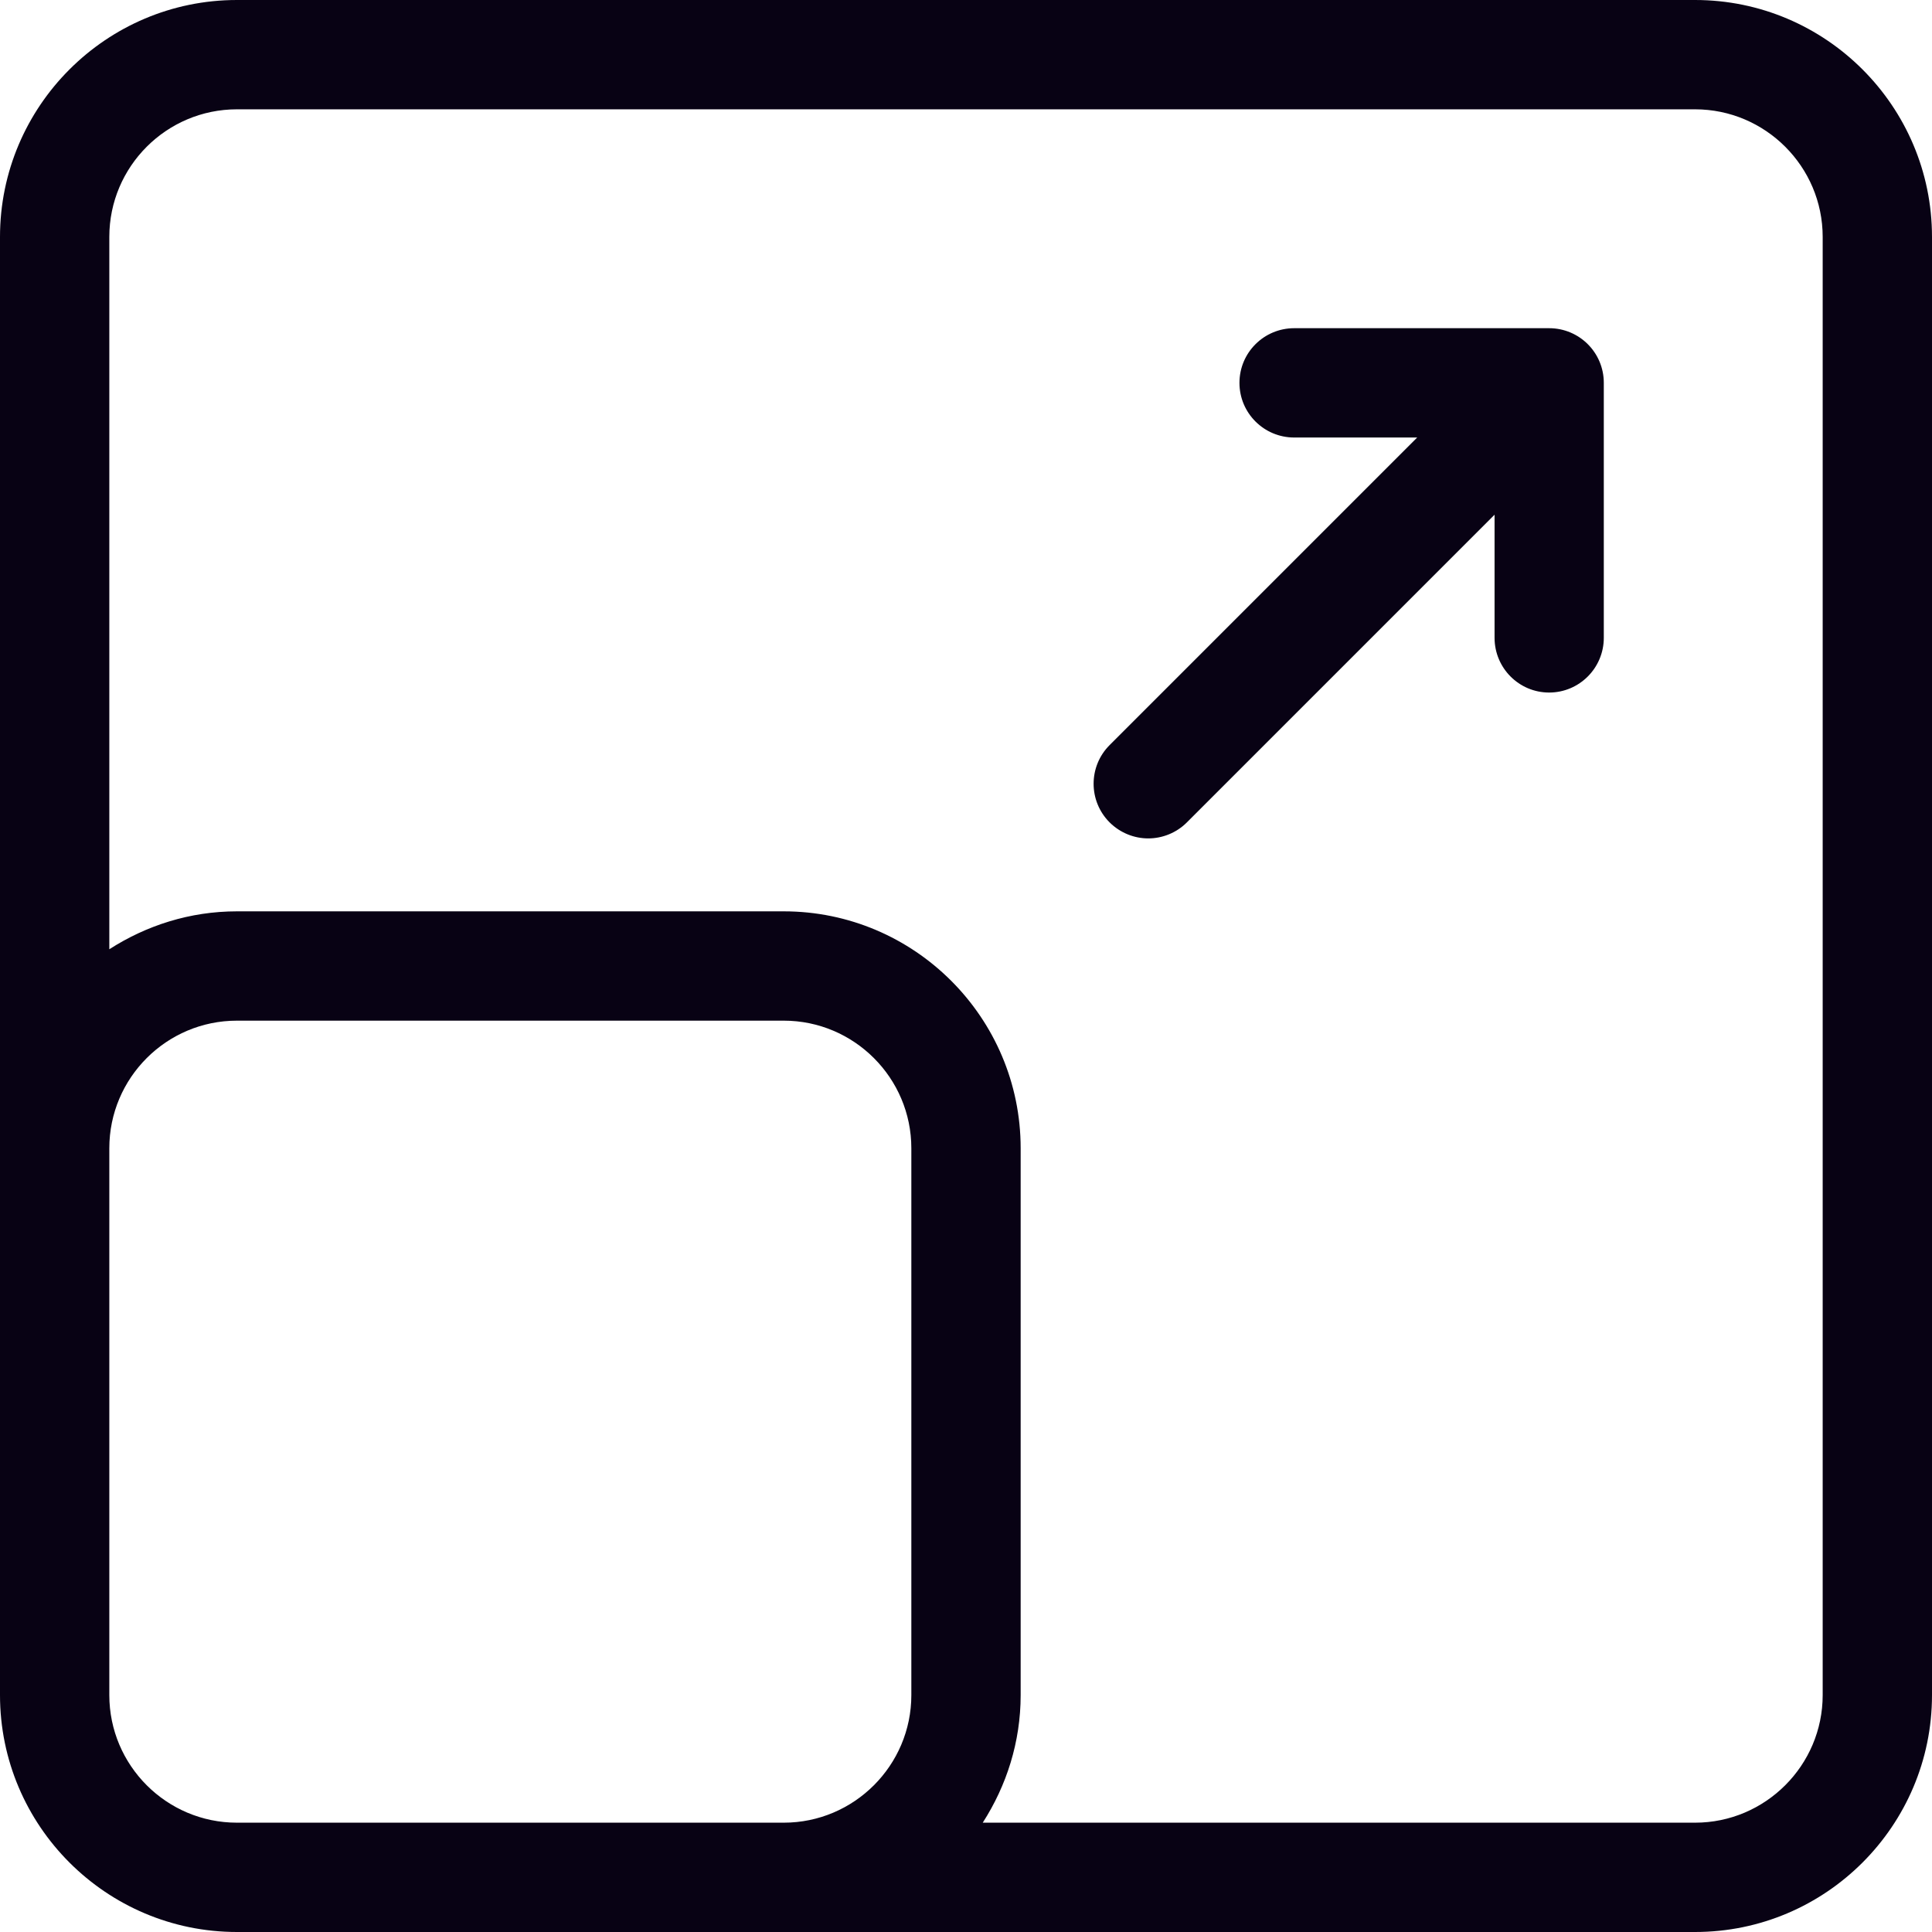<?xml version="1.0" encoding="UTF-8"?>
<svg width="24px" height="24px" viewBox="0 0 24 24" version="1.1" xmlns="http://www.w3.org/2000/svg" xmlns:xlink="http://www.w3.org/1999/xlink">
    <!-- Generator: Sketch 55.2 (78181) - https://sketchapp.com -->
    <title>Icons / 24px  / · TLF · Enlarge</title>
    <desc>Created with Sketch.</desc>
    <g id="10-Furgonetas-Sección" stroke="none" stroke-width="1" fill="none" fill-rule="evenodd">
        <g id="04_FurgonetaSeccion" transform="translate(-695, -1637)" fill="#080214">
            <g id="003-MODULOS" transform="translate(0, 561)">
                <g id="Group" transform="translate(83, 1072)">
                    <g id="Info" transform="translate(612, 0)">
                        <g id="Titulo">
                            <g id="Icons-/-24px--/-·-TLF-·-Fullscreen" transform="translate(0, 4)">
                                <path d="M19.923,4.756 L19.923,7.923 C19.923,8.298 19.619,8.603 19.244,8.603 C18.869,8.603 18.566,8.298 18.566,7.923 L18.566,6.394 L14.744,10.216 C14.612,10.348 14.437,10.415 14.264,10.415 C14.091,10.415 13.917,10.348 13.784,10.216 C13.519,9.951 13.519,9.521 13.784,9.256 L17.605,5.435 L16.077,5.435 C15.702,5.435 15.397,5.132 15.397,4.756 C15.397,4.38 15.702,4.077 16.077,4.077 L19.244,4.077 C19.619,4.077 19.923,4.38 19.923,4.756 L19.923,4.756 Z M22.642,21.057 C22.642,21.931 21.929,22.642 21.057,22.642 L12.208,22.642 C12.503,22.183 12.679,21.641 12.679,21.057 L12.679,14.264 C12.679,12.641 11.359,11.321 9.736,11.321 L2.943,11.321 C2.358,11.321 1.817,11.497 1.358,11.792 L1.358,2.943 C1.358,2.069 2.069,1.358 2.943,1.358 L21.057,1.358 C21.929,1.358 22.642,2.069 22.642,2.943 L22.642,21.057 Z M2.943,22.642 C2.069,22.642 1.358,21.931 1.358,21.057 L1.358,14.264 C1.358,13.39 2.069,12.679 2.943,12.679 L9.736,12.679 C10.609,12.679 11.321,13.39 11.321,14.264 L11.321,21.057 C11.321,21.931 10.609,22.642 9.736,22.642 L2.943,22.642 Z M21.057,0 L2.943,0 C1.32,0 0,1.32 0,2.943 L0,21.057 C0,22.68 1.32,24 2.943,24 L21.057,24 C22.68,24 24,22.68 24,21.057 L24,2.943 C24,1.32 22.68,0 21.057,0 L21.057,0 Z" id="Full-screen"></path>
                            </g>
                        </g>
                    </g>
                </g>
            </g>
        </g>
    </g>
</svg>